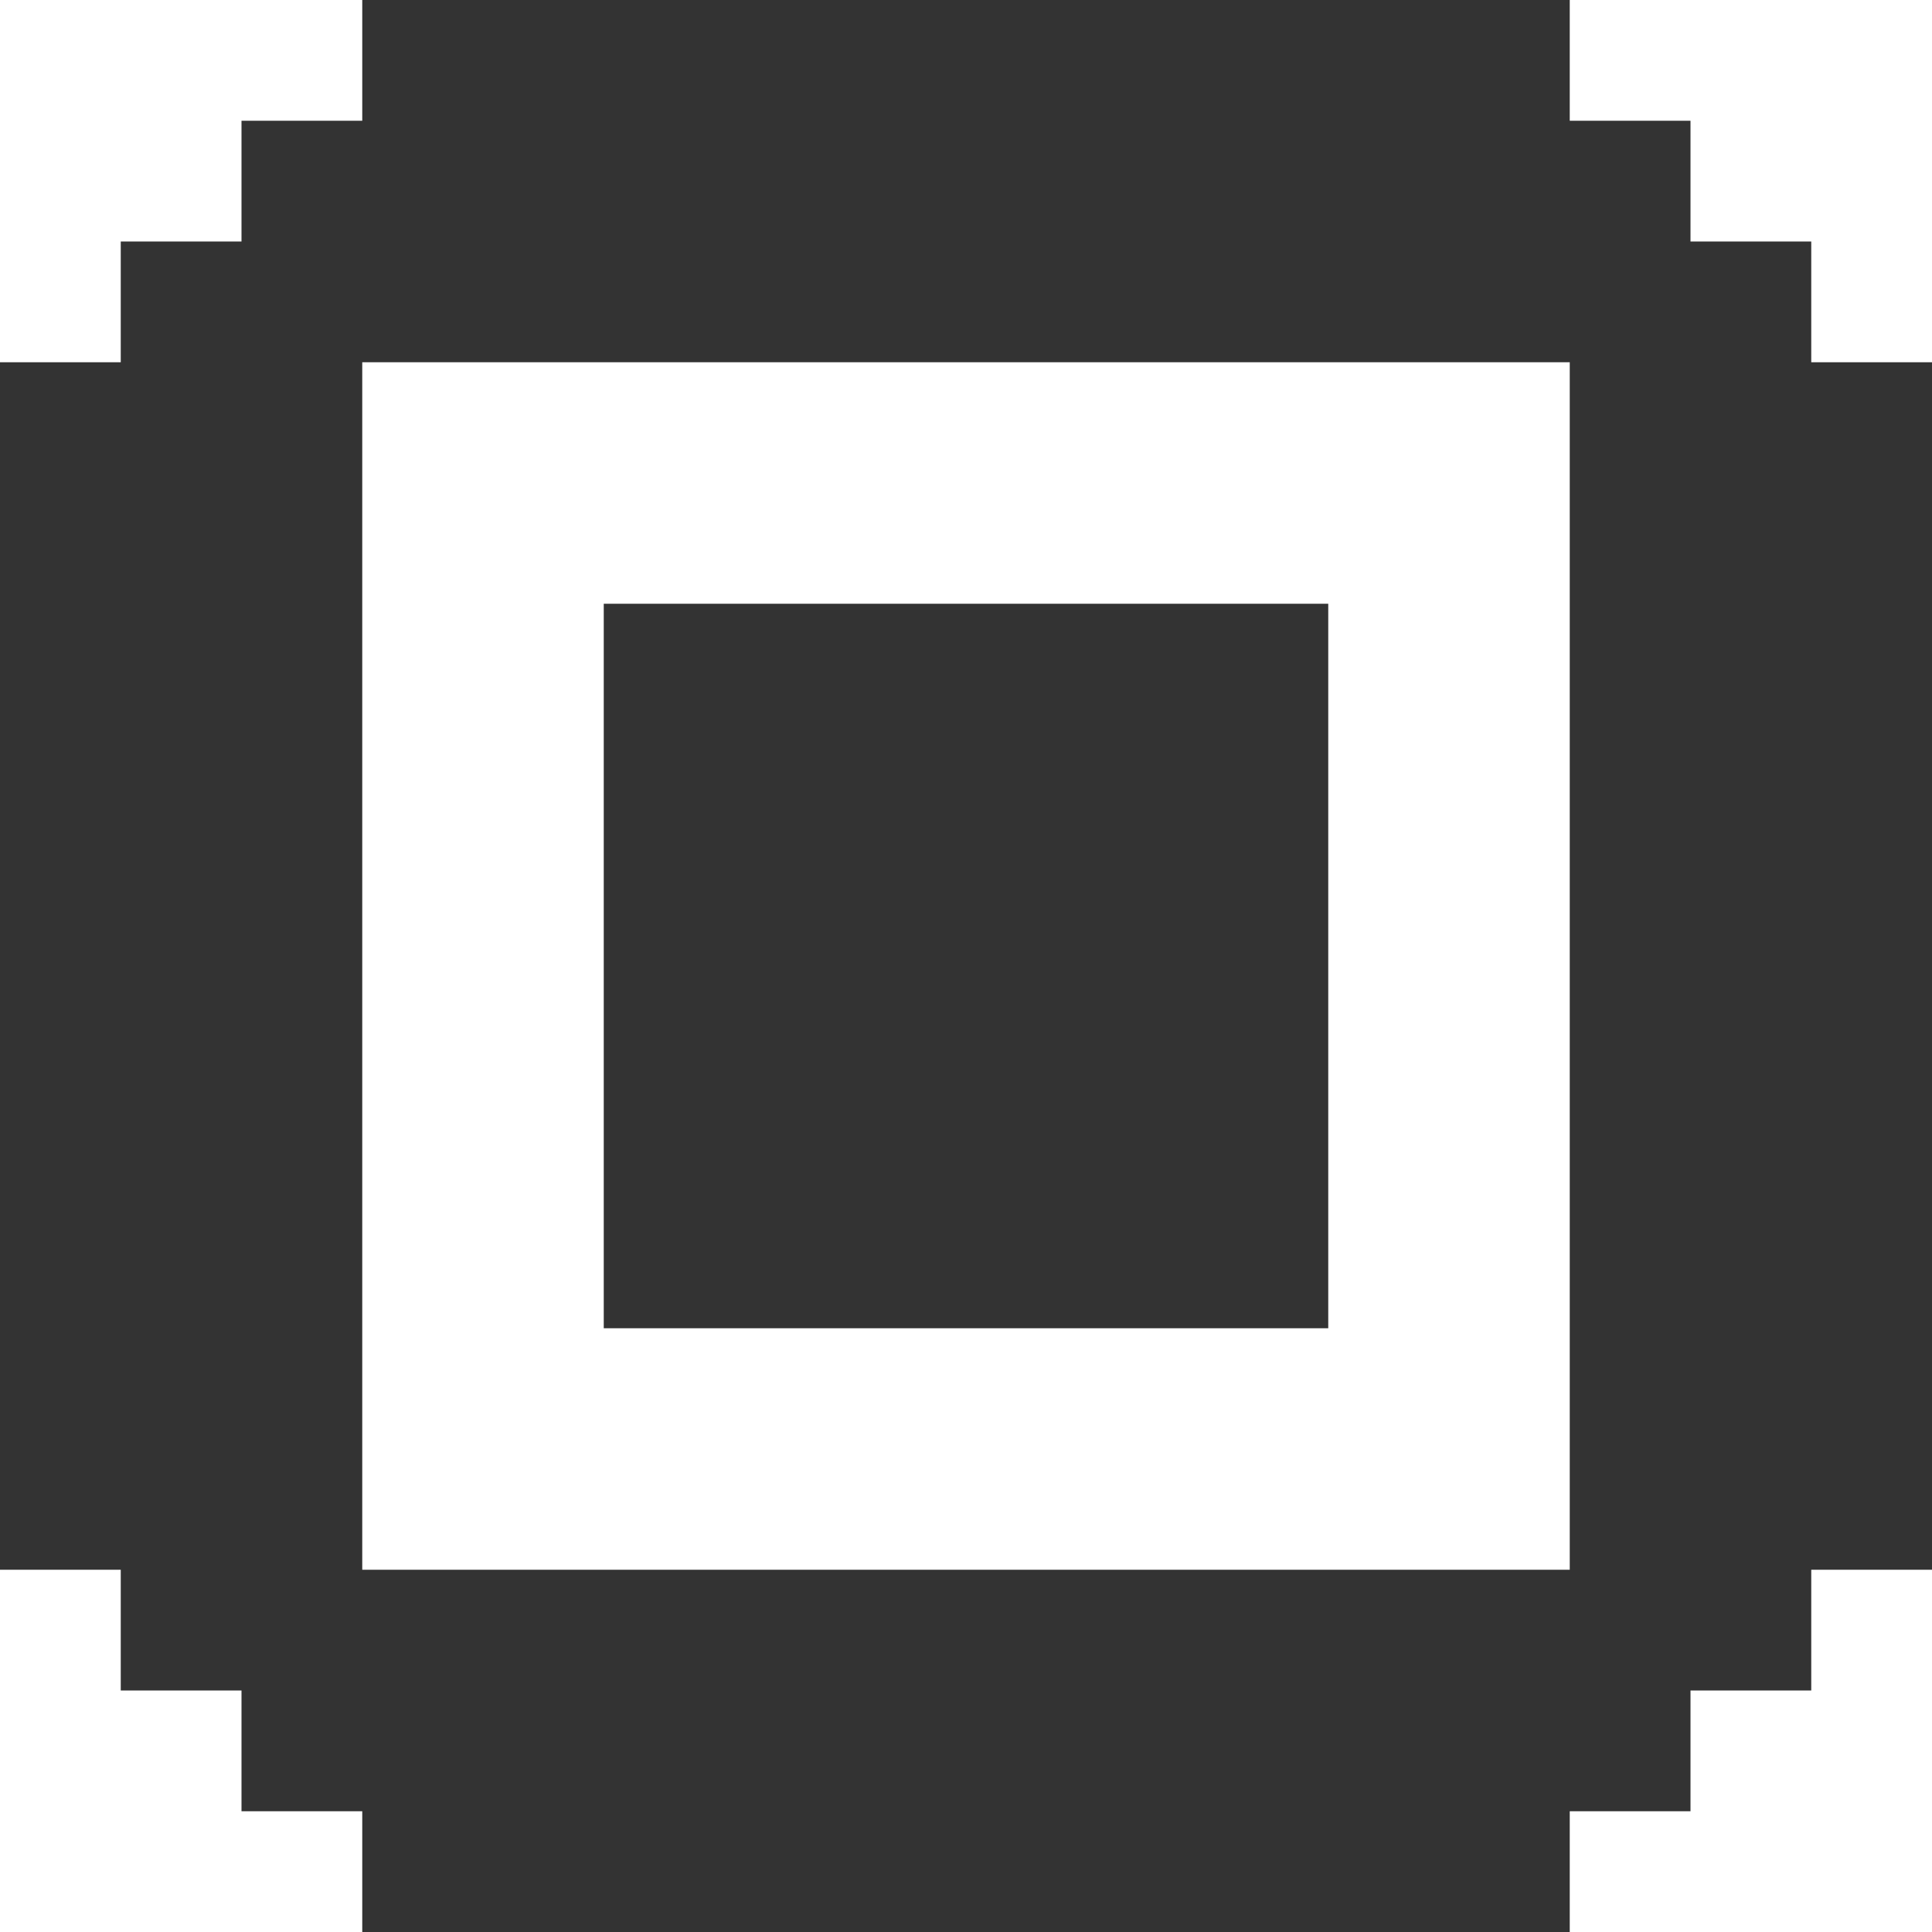 <svg id="Fullscreen" xmlns="http://www.w3.org/2000/svg" viewBox="0 0 24.752 24.752">
  <rect x="0" y="0" width="24.752" height="24.752" fill="#333333" stroke="none"/>
  <defs>
    <style>
      .cls-1 {
        fill: #fff;
      }
    </style>
  </defs>
  <path id="XMLID_8_" class="cls-1" d="M4.641,0H0V4.641H1.547V3.094H3.094V1.547H4.641Z"/>
  <path id="XMLID_7_" class="cls-1" d="M17.641,4.641V0H13V1.547h1.547V3.094h1.547V4.641Z" transform="translate(7.111)"/>
  <path id="XMLID_6_" class="cls-1" d="M13,17.641h4.641V13H16.094v1.547H14.547v1.547H13Z" transform="translate(7.111 7.111)"/>
  <path id="XMLID_5_" class="cls-1" d="M0,13v4.641H4.641V16.094H3.094V14.547H1.547V13Z" transform="translate(0 7.111)"/>
  <path id="XMLID_2_" class="cls-1" d="M18.47,18.47H3V3H18.47ZM6.094,15.376h9.282V6.094H6.094Z" transform="translate(1.641 1.641)"/>
</svg>
